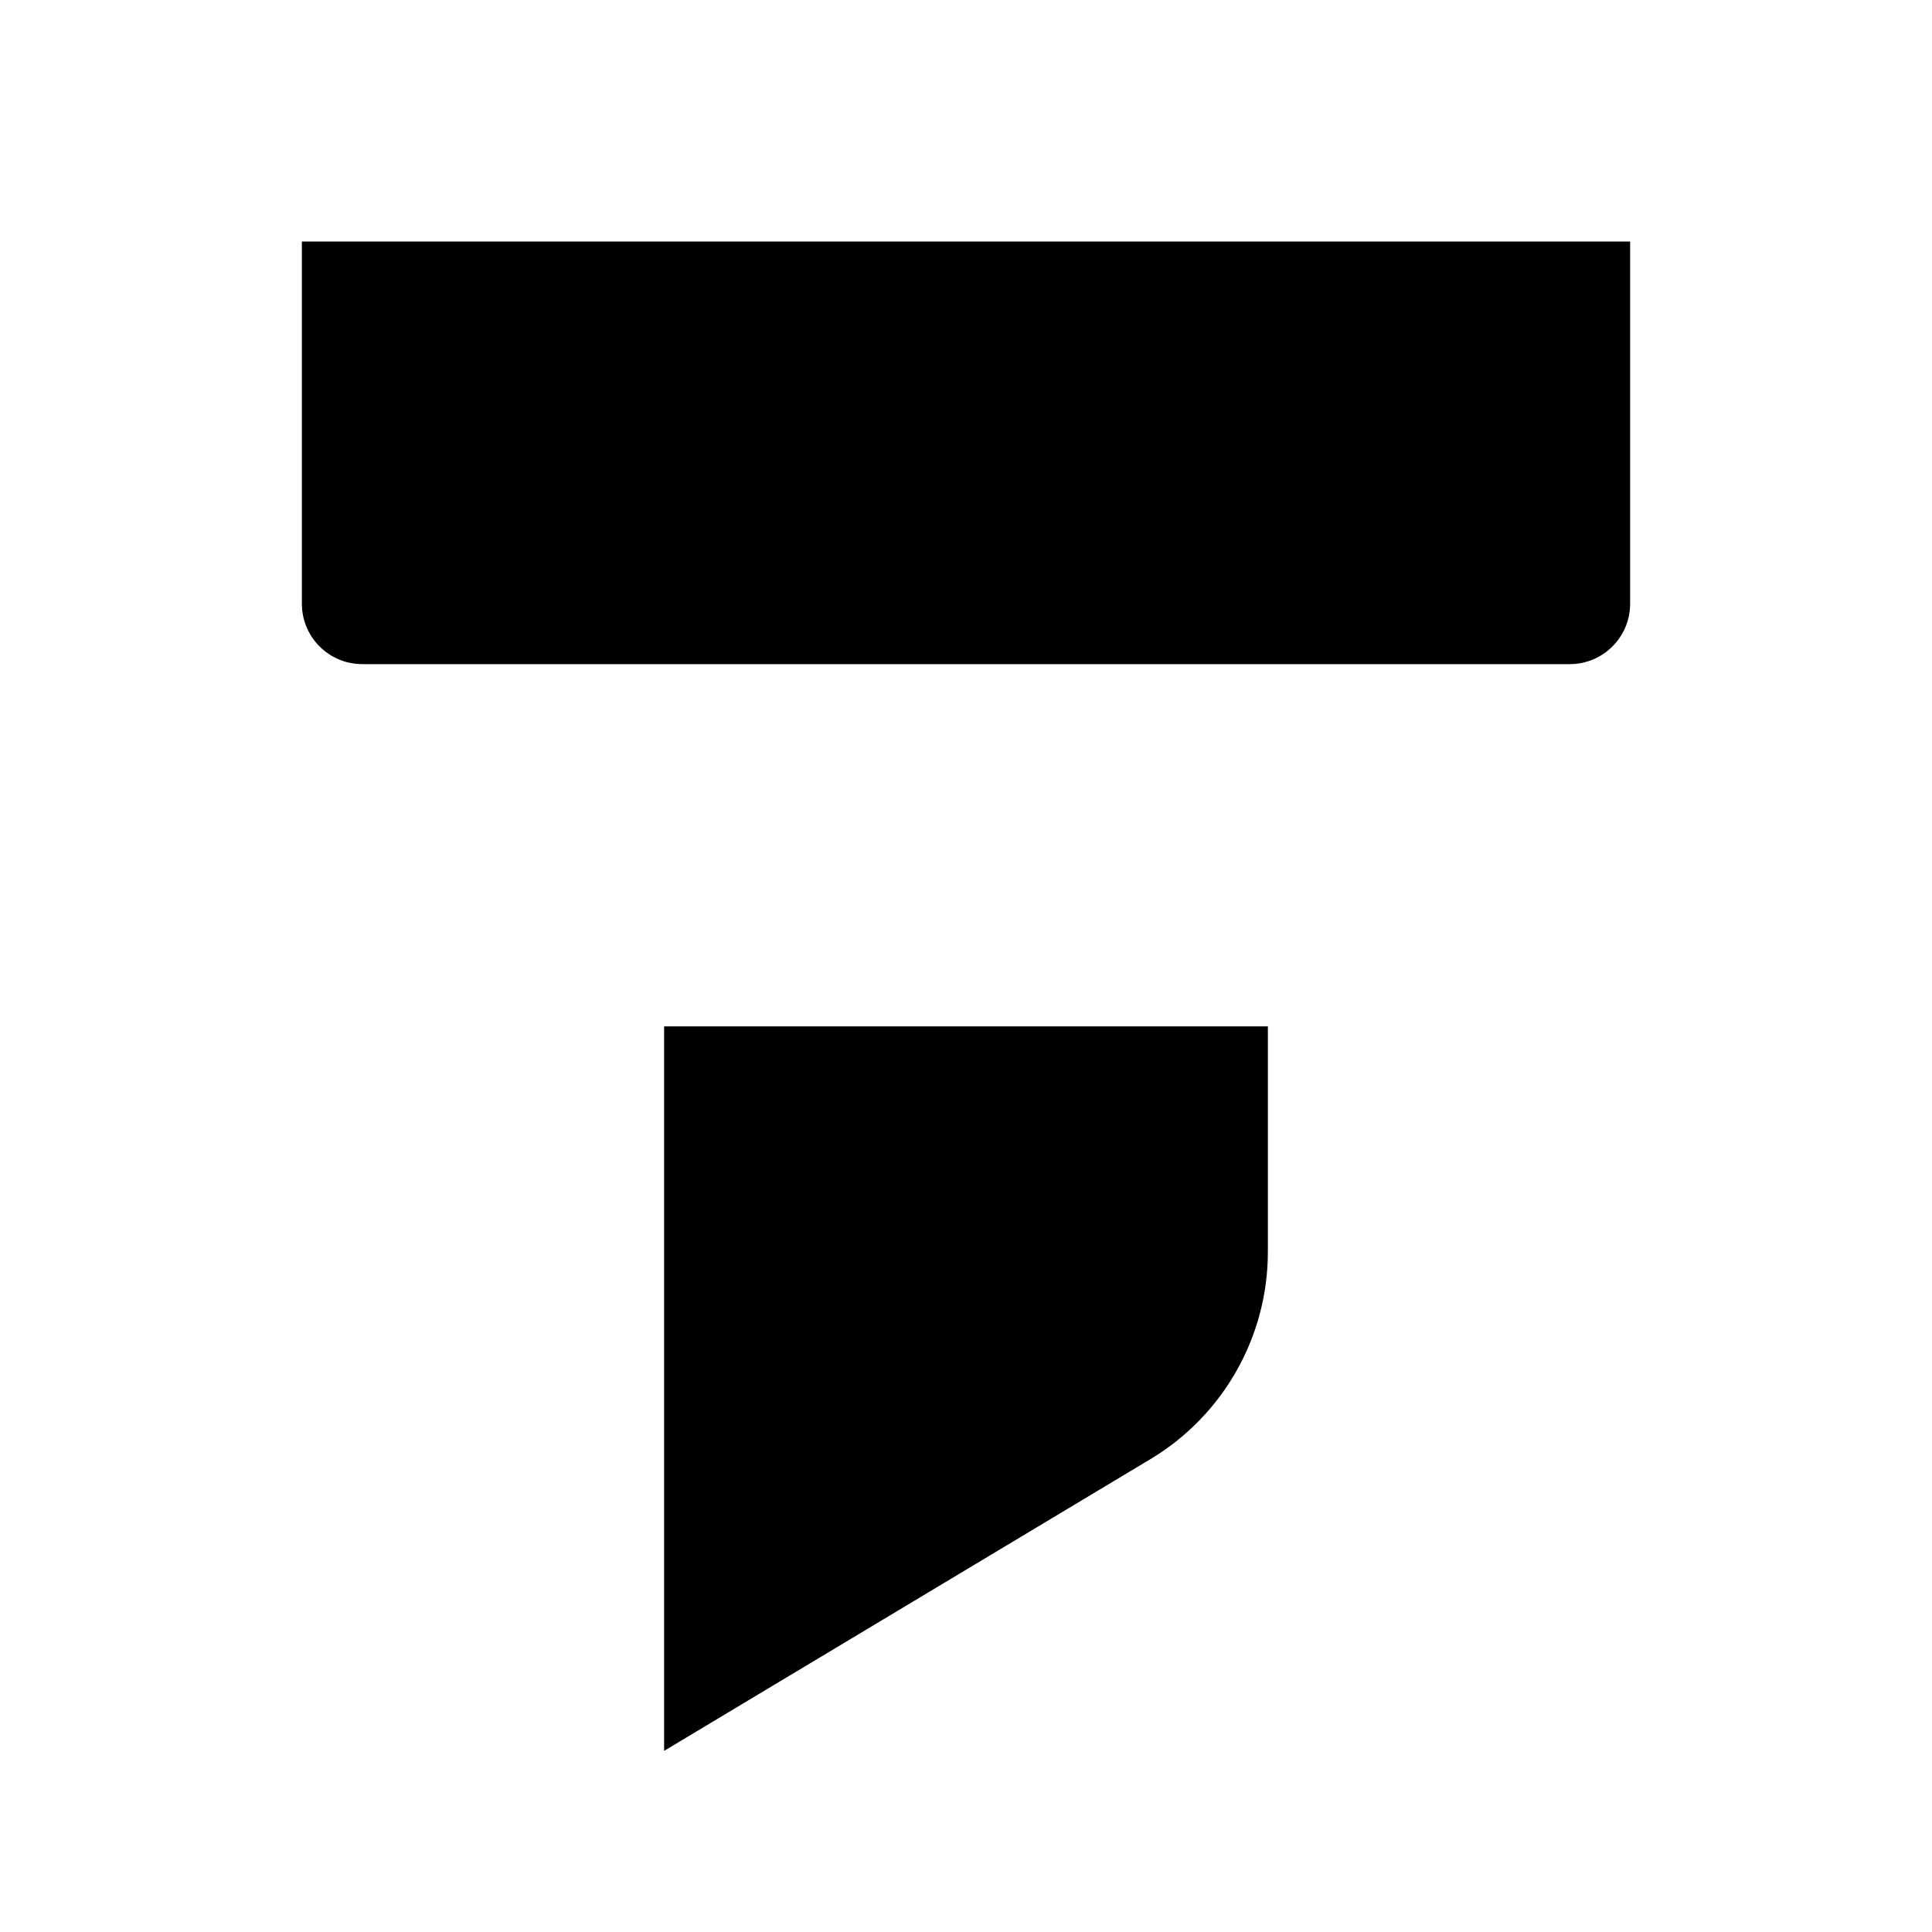 <svg xmlns="http://www.w3.org/2000/svg" viewBox="0 0 16 16" fill="none"><path d="M13.5 2V5C13.5 5.276 13.276 5.5 13 5.5H3C2.724 5.5 2.5 5.276 2.5 5V2L13.5 2ZM5.5 8.5H10.5L10.5 10.367C10.5 11.07 10.131 11.721 9.529 12.083L5.5 14.5V8.5Z" fill="currentColor"/></svg>